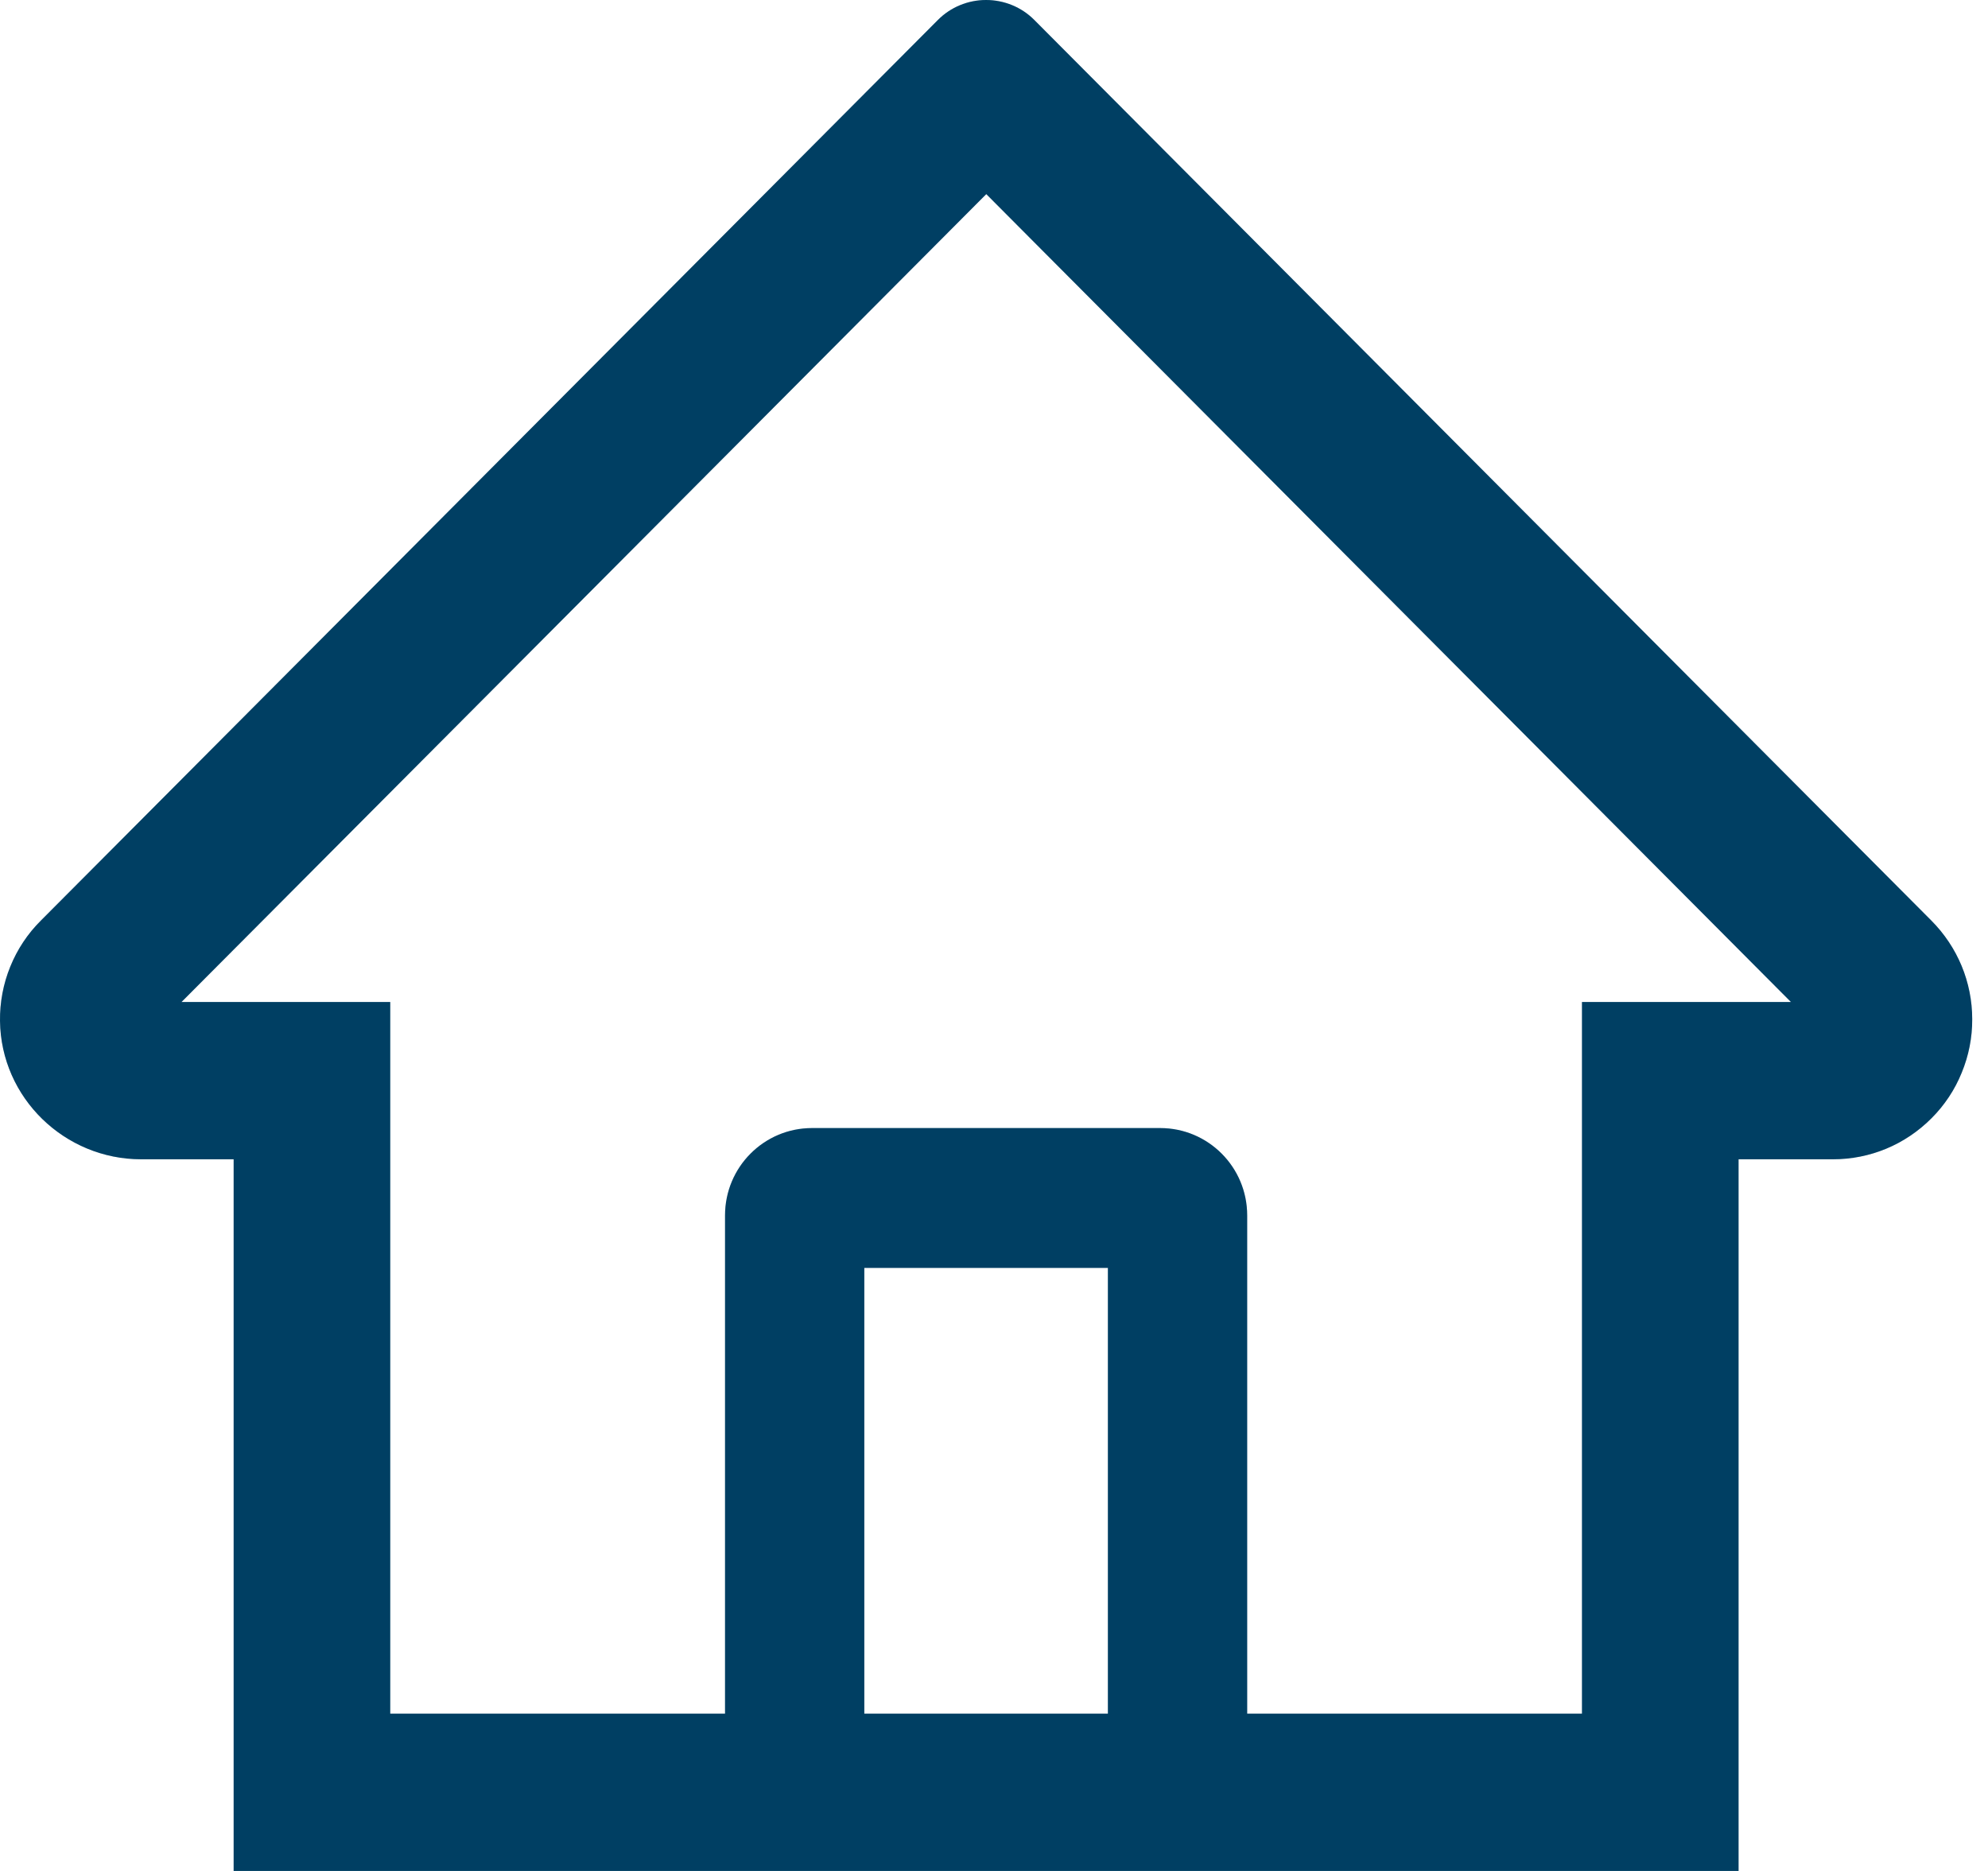 <svg width="17" height="16" viewBox="0 0 17 16" fill="none" xmlns="http://www.w3.org/2000/svg">
<path d="M16.515 7.872L9.327 0.655L8.845 0.171C8.736 0.061 8.587 0 8.432 0C8.278 0 8.129 0.061 8.02 0.171L0.35 7.872C0.237 7.984 0.148 8.118 0.088 8.266C0.028 8.413 -0.002 8.572 7.71056e-05 8.731C0.008 9.389 0.553 9.914 1.207 9.914H1.998V16H14.867V9.914H15.674C15.992 9.914 16.292 9.789 16.517 9.563C16.628 9.452 16.716 9.32 16.775 9.174C16.835 9.029 16.866 8.873 16.865 8.716C16.865 8.399 16.74 8.098 16.515 7.872ZM9.474 14.655H7.391V10.843H9.474V14.655ZM13.528 8.569V14.655H10.665V10.394C10.665 9.981 10.332 9.647 9.921 9.647H6.944C6.533 9.647 6.2 9.981 6.2 10.394V14.655H3.337V8.569H1.552L8.434 1.66L8.864 2.092L15.315 8.569H13.528Z" fill="#004F7C"/>
<path d="M16.515 7.872L9.327 0.655L8.845 0.171C8.736 0.061 8.587 0 8.432 0C8.278 0 8.129 0.061 8.02 0.171L0.35 7.872C0.237 7.984 0.148 8.118 0.088 8.266C0.028 8.413 -0.002 8.572 7.71056e-05 8.731C0.008 9.389 0.553 9.914 1.207 9.914H1.998V16H14.867V9.914H15.674C15.992 9.914 16.292 9.789 16.517 9.563C16.628 9.452 16.716 9.32 16.775 9.174C16.835 9.029 16.866 8.873 16.865 8.716C16.865 8.399 16.74 8.098 16.515 7.872ZM9.474 14.655H7.391V10.843H9.474V14.655ZM13.528 8.569V14.655H10.665V10.394C10.665 9.981 10.332 9.647 9.921 9.647H6.944C6.533 9.647 6.2 9.981 6.2 10.394V14.655H3.337V8.569H1.552L8.434 1.66L8.864 2.092L15.315 8.569H13.528Z" fill="black" fill-opacity="0.2"/>
</svg>

